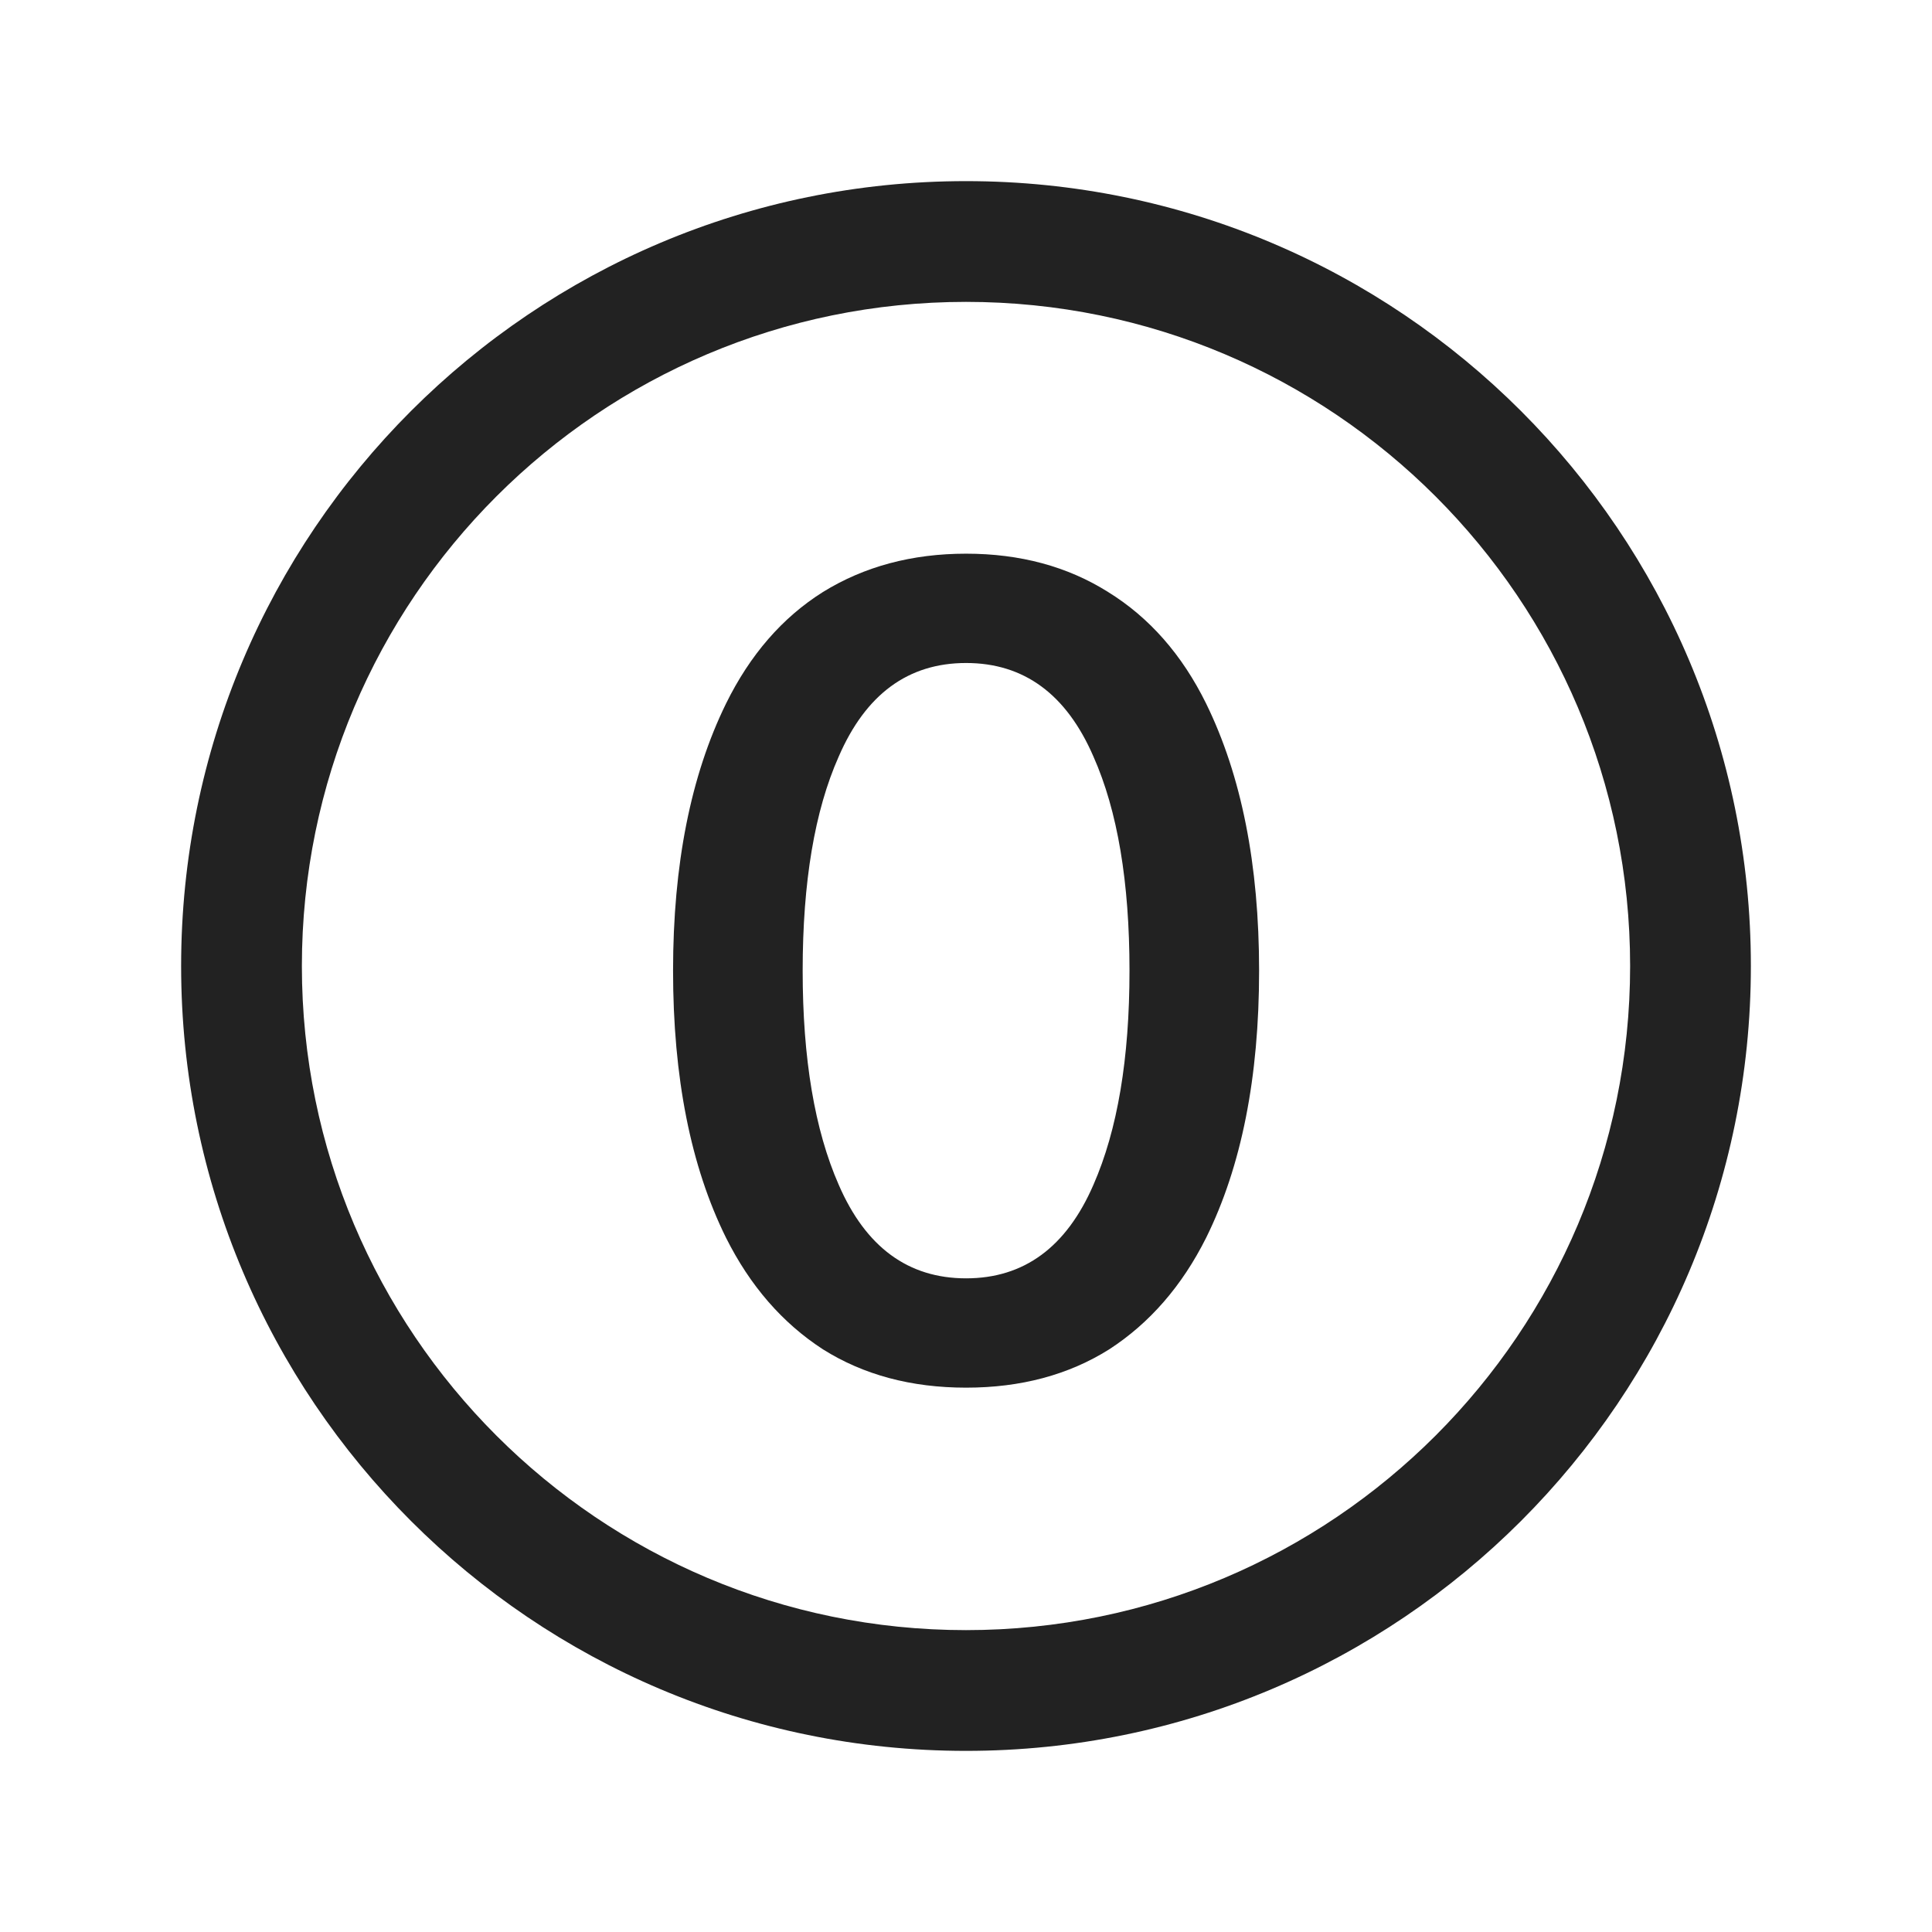 <svg width="24" height="24" viewBox="0 0 24 24" fill="none" xmlns="http://www.w3.org/2000/svg">
<path fill-rule="evenodd" clip-rule="evenodd" d="M13.765 7.354C13.261 7.037 12.673 6.878 12.001 6.878C11.329 6.878 10.736 7.037 10.223 7.354C9.719 7.671 9.318 8.133 9.019 8.74C8.58 9.636 8.361 10.742 8.361 12.058C8.361 13.383 8.58 14.489 9.019 15.376C9.318 15.973 9.719 16.435 10.223 16.762C10.727 17.079 11.32 17.238 12.001 17.238C12.682 17.238 13.275 17.079 13.779 16.762C14.283 16.435 14.684 15.973 14.983 15.376C15.422 14.489 15.641 13.383 15.641 12.058C15.641 10.742 15.422 9.636 14.983 8.74C14.684 8.133 14.278 7.671 13.765 7.354ZM10.419 9.398C10.755 8.623 11.282 8.236 12.001 8.236C12.72 8.236 13.247 8.623 13.583 9.398C13.882 10.07 14.031 10.957 14.031 12.058C14.031 13.15 13.882 14.037 13.583 14.718C13.247 15.493 12.72 15.88 12.001 15.88C11.282 15.88 10.755 15.493 10.419 14.718C10.12 14.037 9.971 13.15 9.971 12.058C9.971 10.957 10.12 10.07 10.419 9.398Z" fill="#222222"/>
<path fill-rule="evenodd" clip-rule="evenodd" d="M12 2.25C6.615 2.25 2.25 6.615 2.25 12C2.25 17.385 6.615 21.75 12 21.75C17.385 21.75 21.75 17.385 21.75 12C21.75 6.615 17.385 2.25 12 2.25ZM3.75 12C3.75 7.444 7.444 3.75 12 3.75C16.556 3.75 20.25 7.444 20.25 12C20.25 16.556 16.556 20.25 12 20.25C7.444 20.25 3.75 16.556 3.75 12Z" fill="#222222"/>
</svg>
